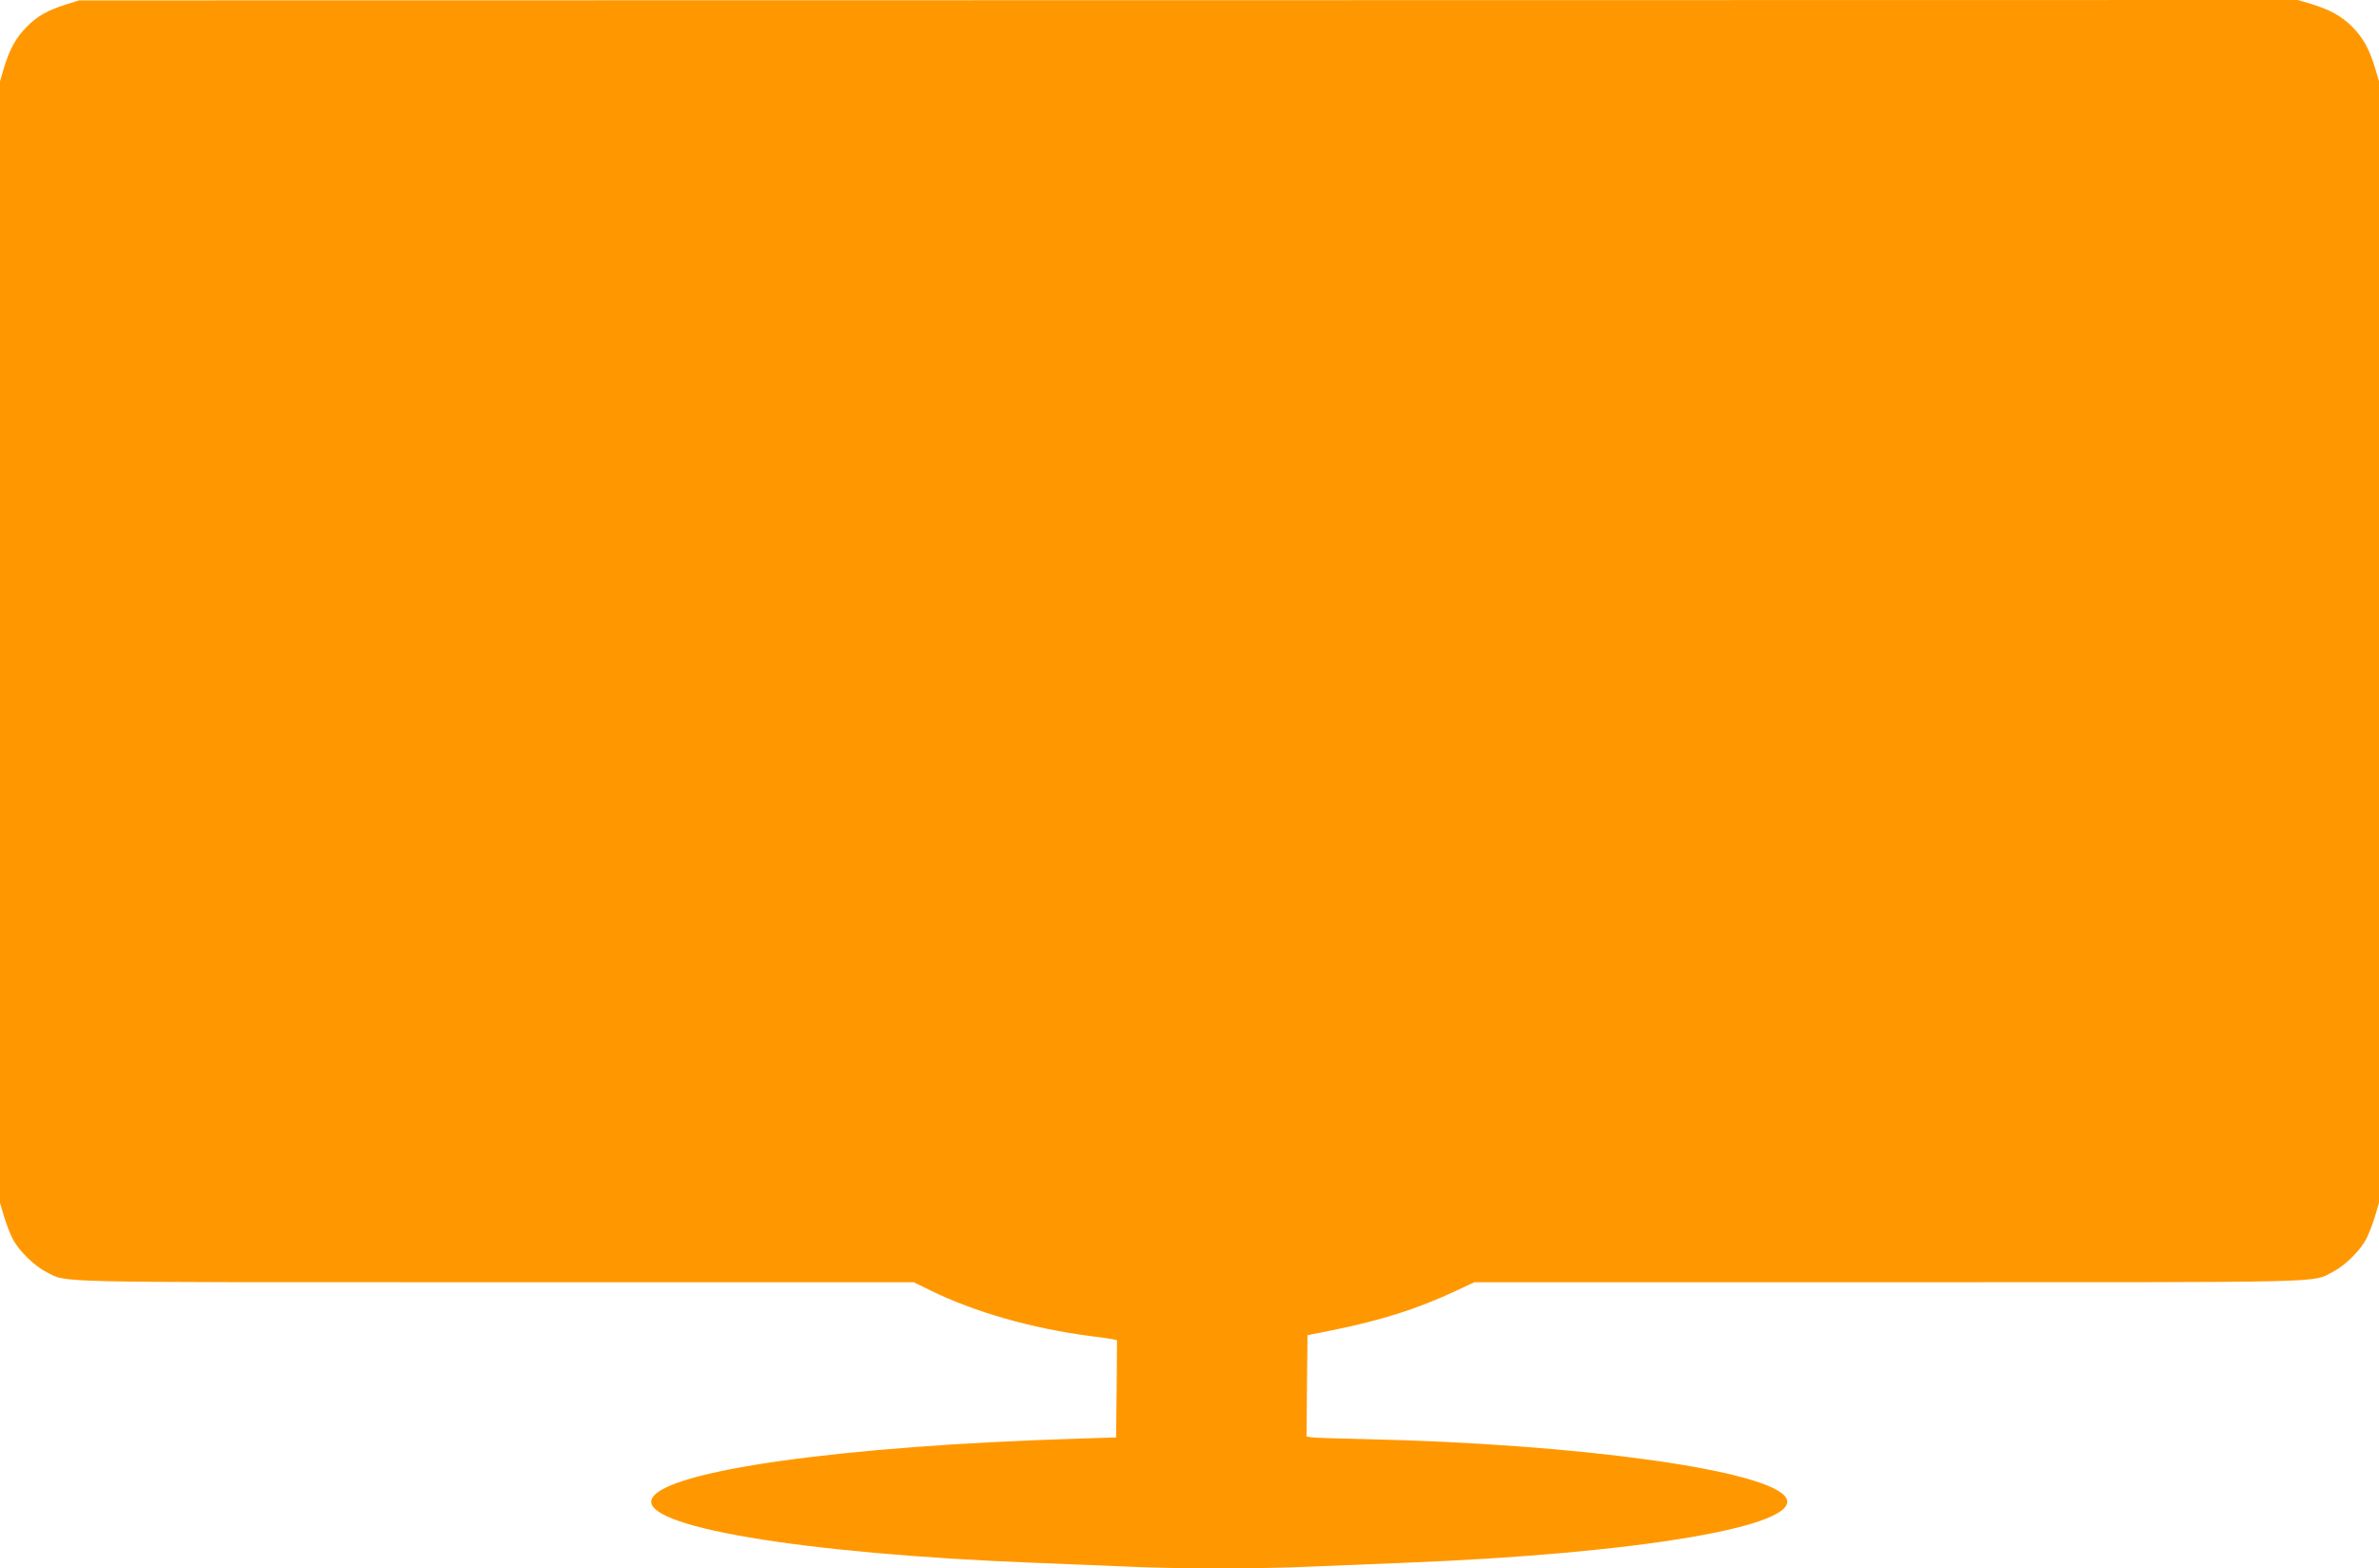 <?xml version="1.0" standalone="no"?>
<!DOCTYPE svg PUBLIC "-//W3C//DTD SVG 20010904//EN"
 "http://www.w3.org/TR/2001/REC-SVG-20010904/DTD/svg10.dtd">
<svg version="1.0" xmlns="http://www.w3.org/2000/svg"
 width="1280pt" height="844pt" viewBox="0 0 1280 844"
 preserveAspectRatio="xMidYMid meet">
<g transform="translate(0,844) scale(0.1,-0.1)"
fill="#ff9800" stroke="none">
<path d="M355 8416 c-101 -33 -152 -61 -211 -120 -59 -60 -92 -120 -123 -222
l-21 -71 0 -3018 0 -3018 21 -71 c12 -39 32 -93 46 -120 32 -64 116 -147 181
-180 118 -60 -38 -56 2417 -56 l2251 0 90 -44 c240 -118 552 -206 864 -246 47
-6 97 -13 113 -16 l27 -6 -2 -261 -3 -262 -215 -7 c-1258 -39 -2202 -171
-2281 -320 -81 -150 796 -299 2061 -348 151 -6 372 -15 491 -20 276 -13 722
-13 998 0 119 5 340 14 491 20 1265 49 2142 198 2061 348 -80 149 -1111 293
-2276 318 -143 3 -270 7 -283 10 l-22 4 2 273 3 272 130 26 c267 54 463 116
669 213 l99 46 2226 0 c2429 0 2275 -4 2393 56 65 33 149 116 181 180 14 27
34 81 46 120 l21 71 0 3018 0 3018 -21 71 c-31 102 -64 162 -123 222 -60 59
-120 92 -222 123 l-71 21 -5969 -1 -5969 -1 -70 -22z"/>
</g>
</svg>
